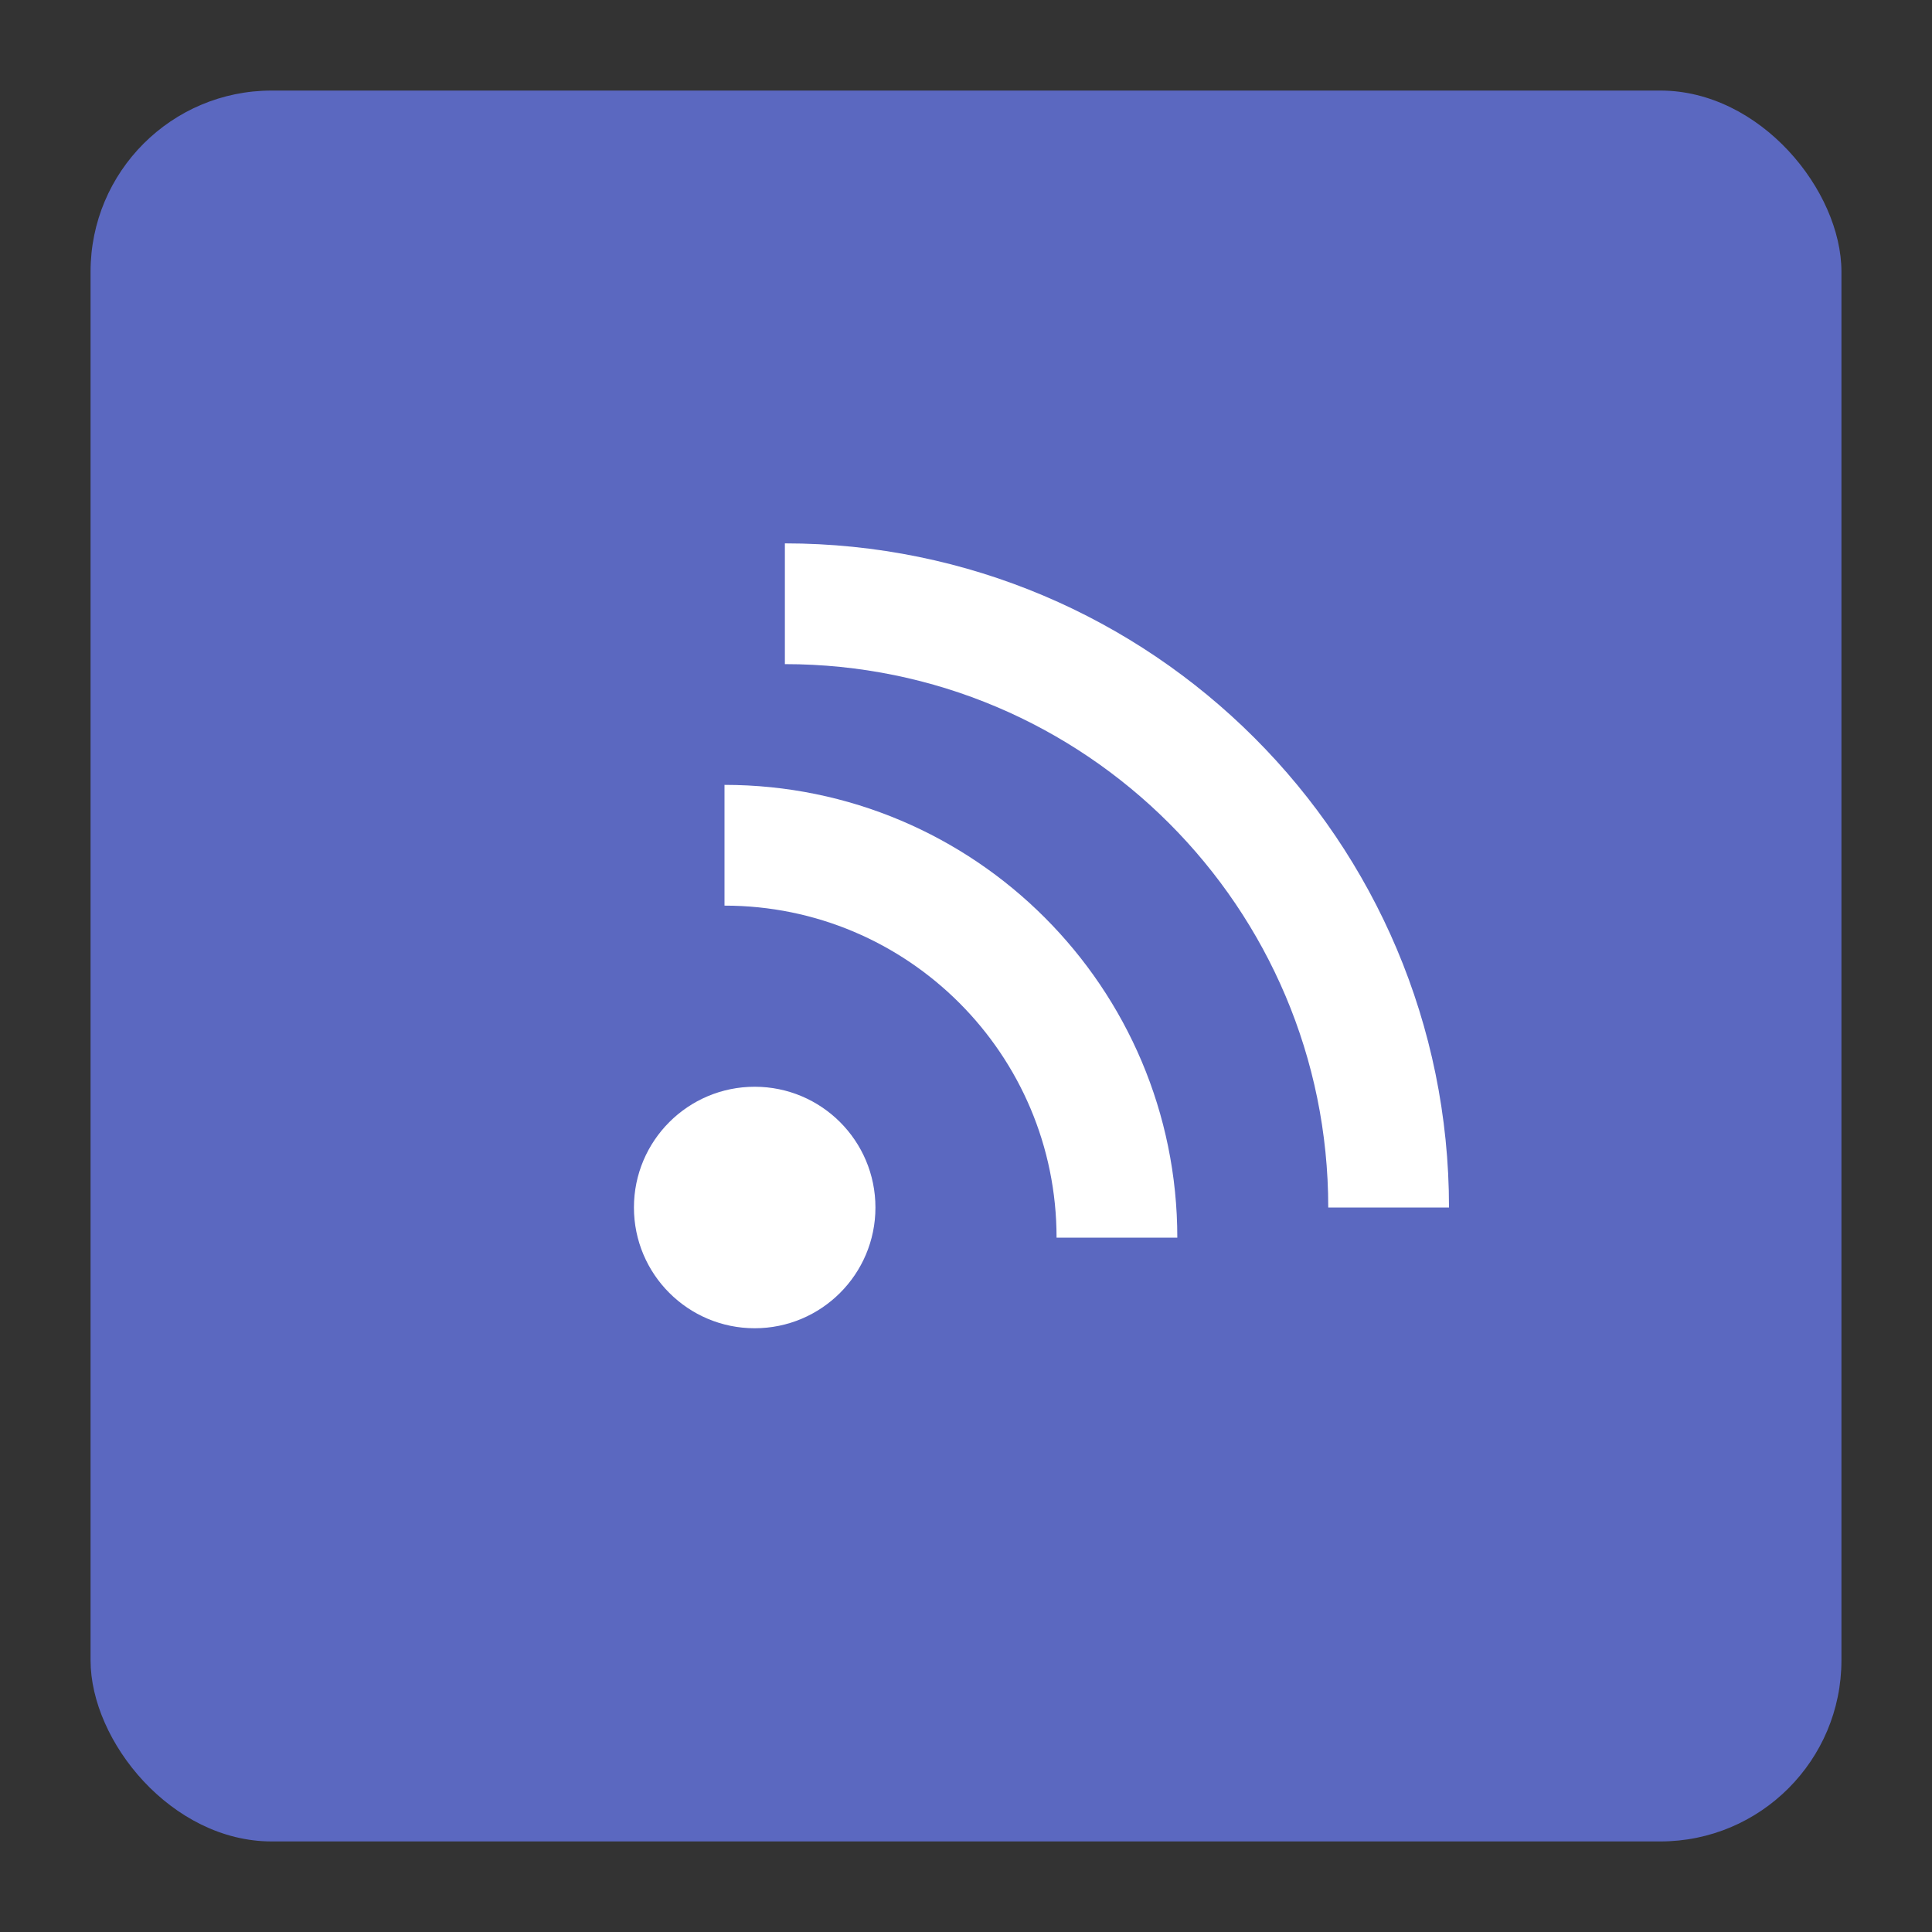 <svg xmlns="http://www.w3.org/2000/svg" width="64" height="64" viewBox="0 0 64 64">
  <rect x="0" y="0" width="64" height="64" fill="#333333" stroke="none"/>
  <g fill="none" fill-rule="evenodd">
    <rect width="58" height="58" x="3" y="3" fill="#5B68C0" rx="6"/>
    <path stroke="#FFF" stroke-width="4" d="M46,40 C46,28.954 37.046,20 26,20"/>
    <circle cx="25" cy="40" r="4" fill="#FFF"/>
    <path stroke="#FFF" stroke-width="4" d="M37,41 C37,33.82 31.18,28 24,28"/>
  </g>
</svg>
